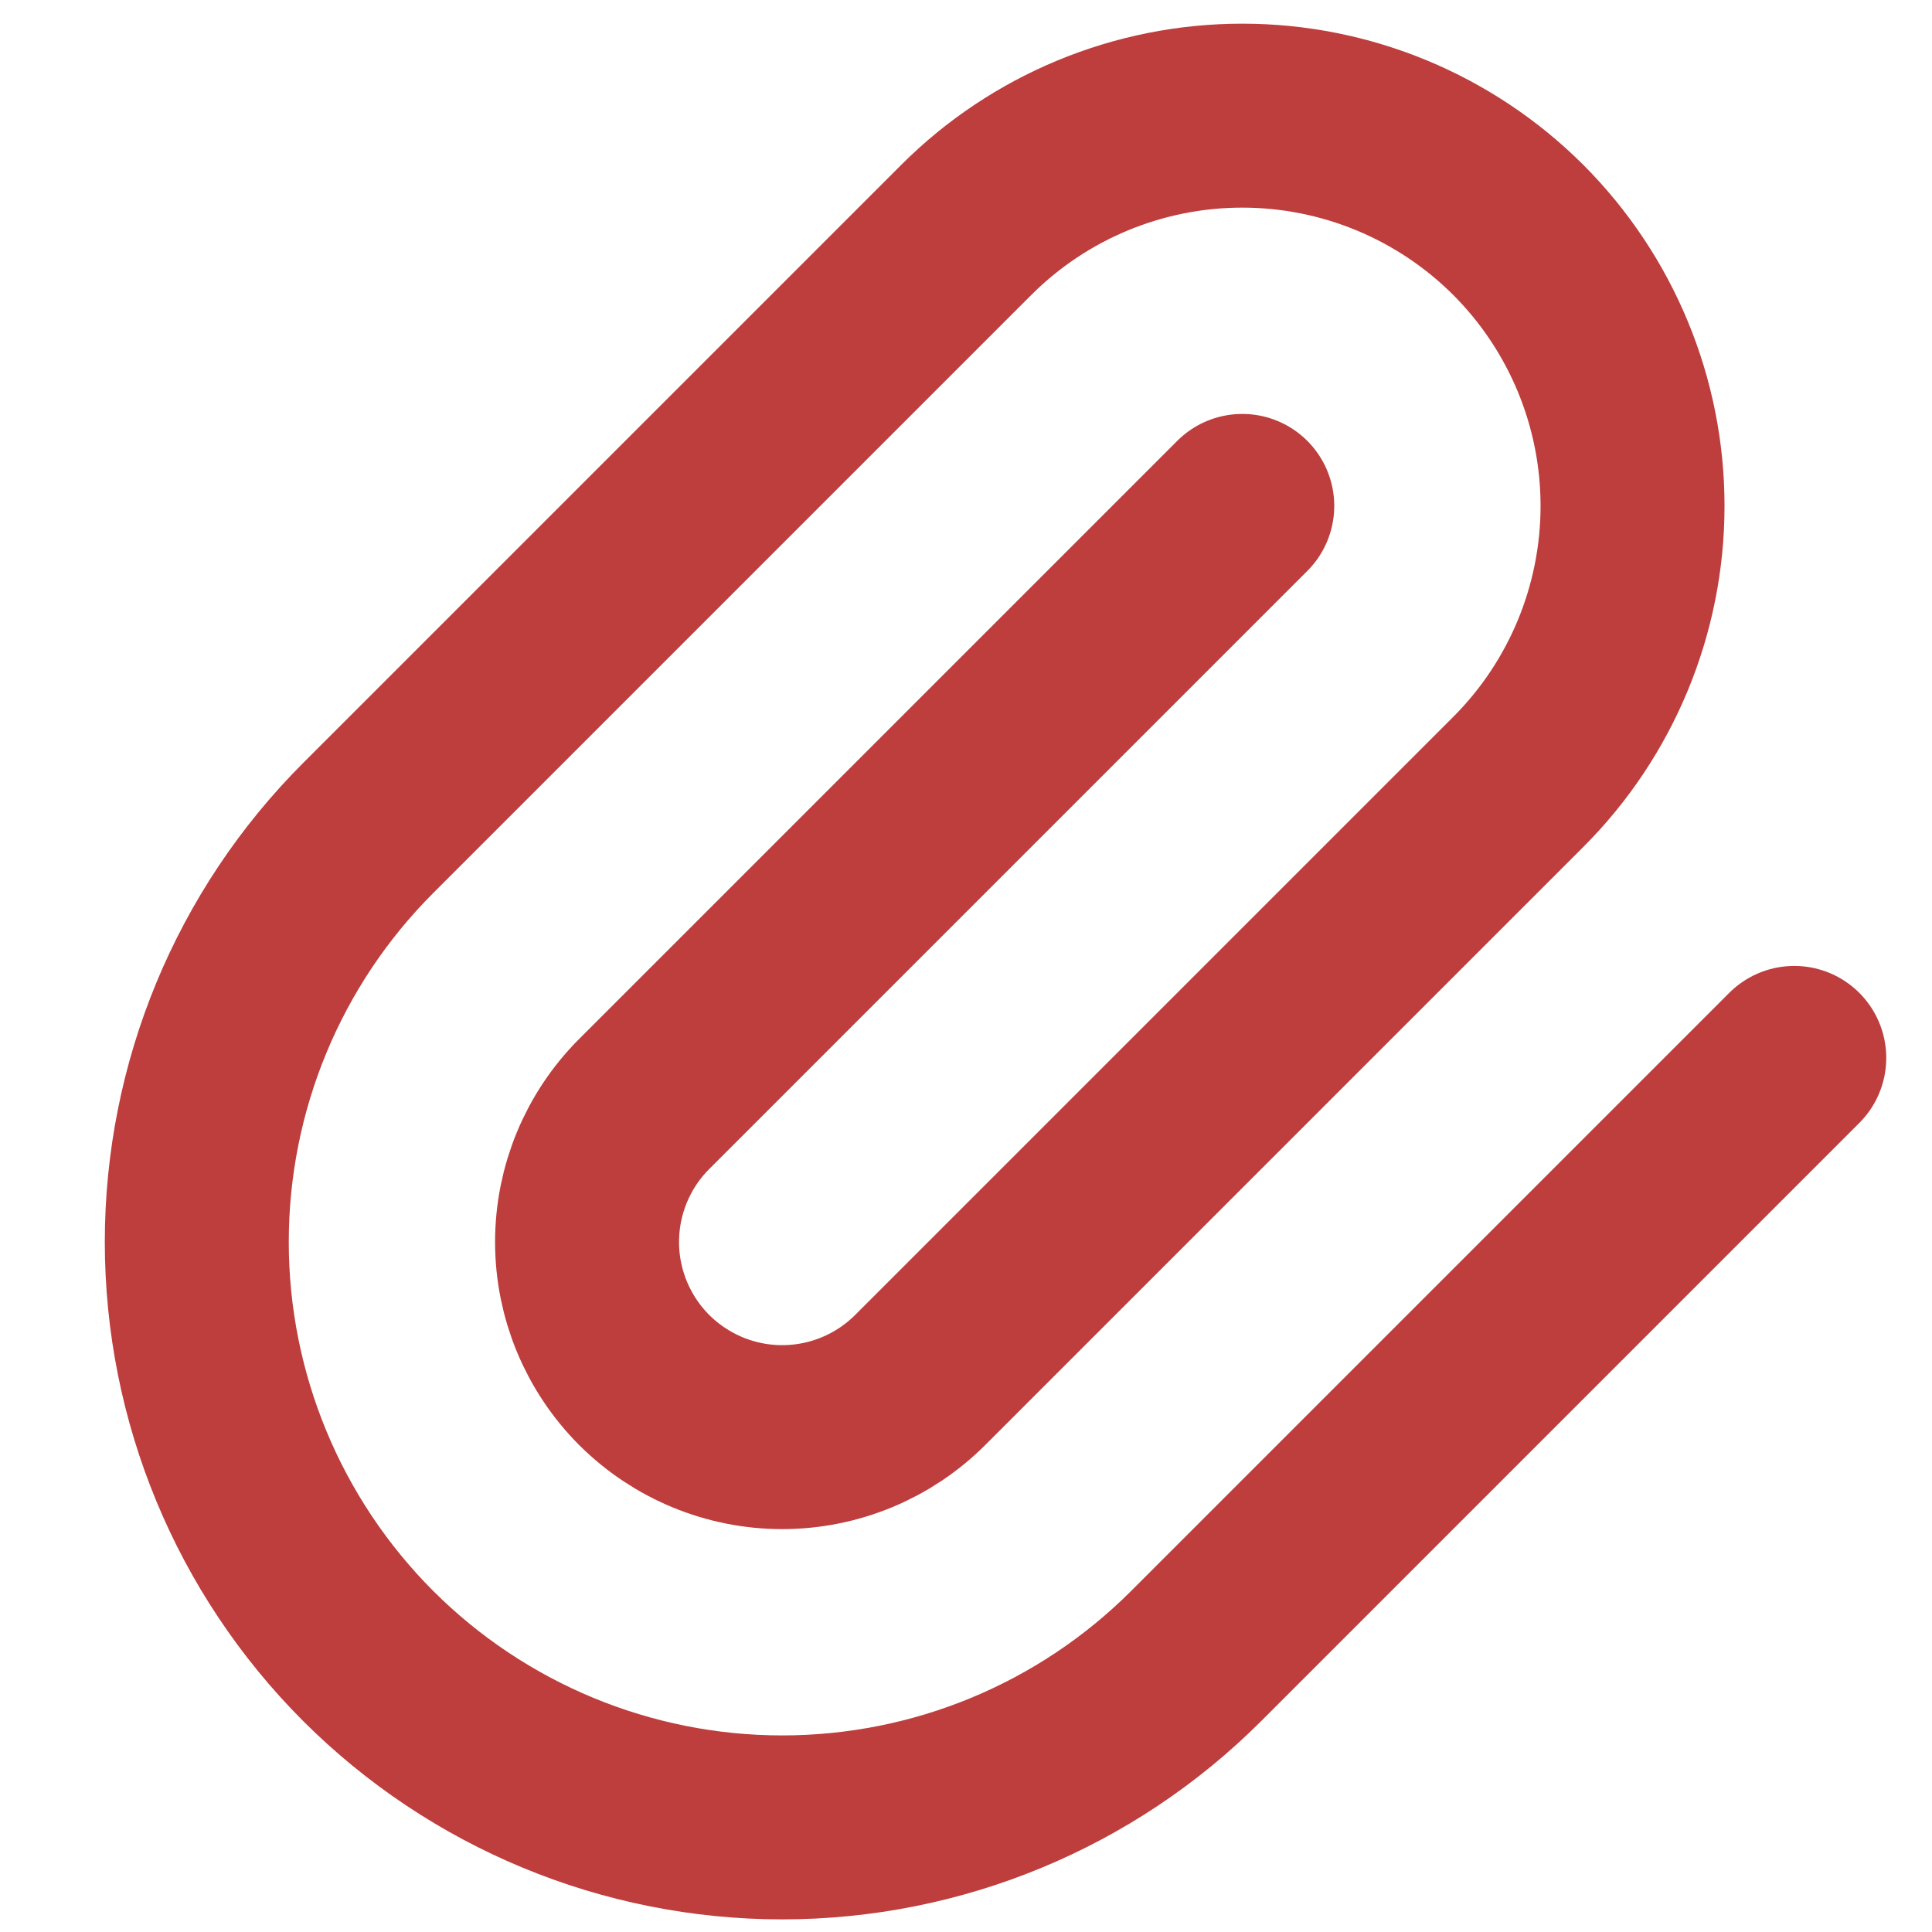 <svg width="14" height="14" viewBox="0 0 14 14" fill="none" xmlns="http://www.w3.org/2000/svg">
<path d="M9.002 3.666L4.668 8C4.403 8.265 4.254 8.625 4.254 9C4.254 9.375 4.403 9.734 4.668 10C4.934 10.265 5.293 10.414 5.668 10.414C6.043 10.414 6.403 10.265 6.668 10L11.002 5.666C11.532 5.136 11.83 4.416 11.83 3.666C11.83 2.916 11.532 2.197 11.002 1.666C10.471 1.136 9.752 0.838 9.002 0.838C8.252 0.838 7.532 1.136 7.002 1.666L2.668 6C1.873 6.795 1.426 7.874 1.426 9C1.426 10.125 1.873 11.204 2.668 12C3.464 12.795 4.543 13.242 5.668 13.242C6.794 13.242 7.873 12.795 8.668 12L13.002 7.666" stroke="#BE3D3D" stroke-width="1.333" stroke-linecap="round" stroke-linejoin="round"/>
</svg>
